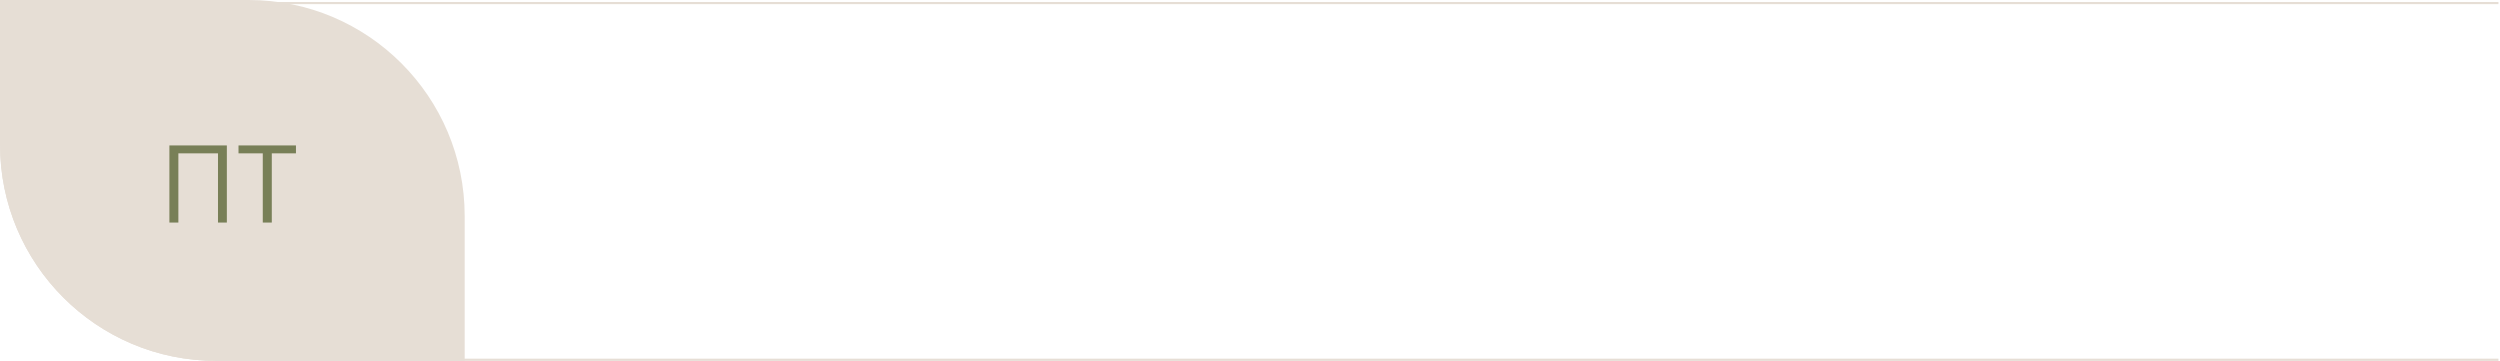 <?xml version="1.0" encoding="UTF-8"?> <svg xmlns="http://www.w3.org/2000/svg" width="1157" height="167" viewBox="0 0 1157 167" fill="none"><path d="M0 0H115.056C170.285 0 215.056 44.772 215.056 100V167H100C44.772 167 0 122.228 0 67V0Z" fill="#E6DED5"></path><path fill-rule="evenodd" clip-rule="evenodd" d="M1156.28 0.923H1.046H0.046V1.923V67C0.046 122.228 44.818 167 100.046 167H1156.28V166H100.046C45.37 166 1.046 121.676 1.046 67V1.923H1156.28V0.923Z" fill="#E6DED5"></path><path d="M78.4 103V67.307H104.987V103H100.886V70.969H82.551V103H78.4ZM125.788 103H121.613V70.969H110.383V67.307H136.97V70.969H125.788V103Z" fill="#787F57"></path></svg> 